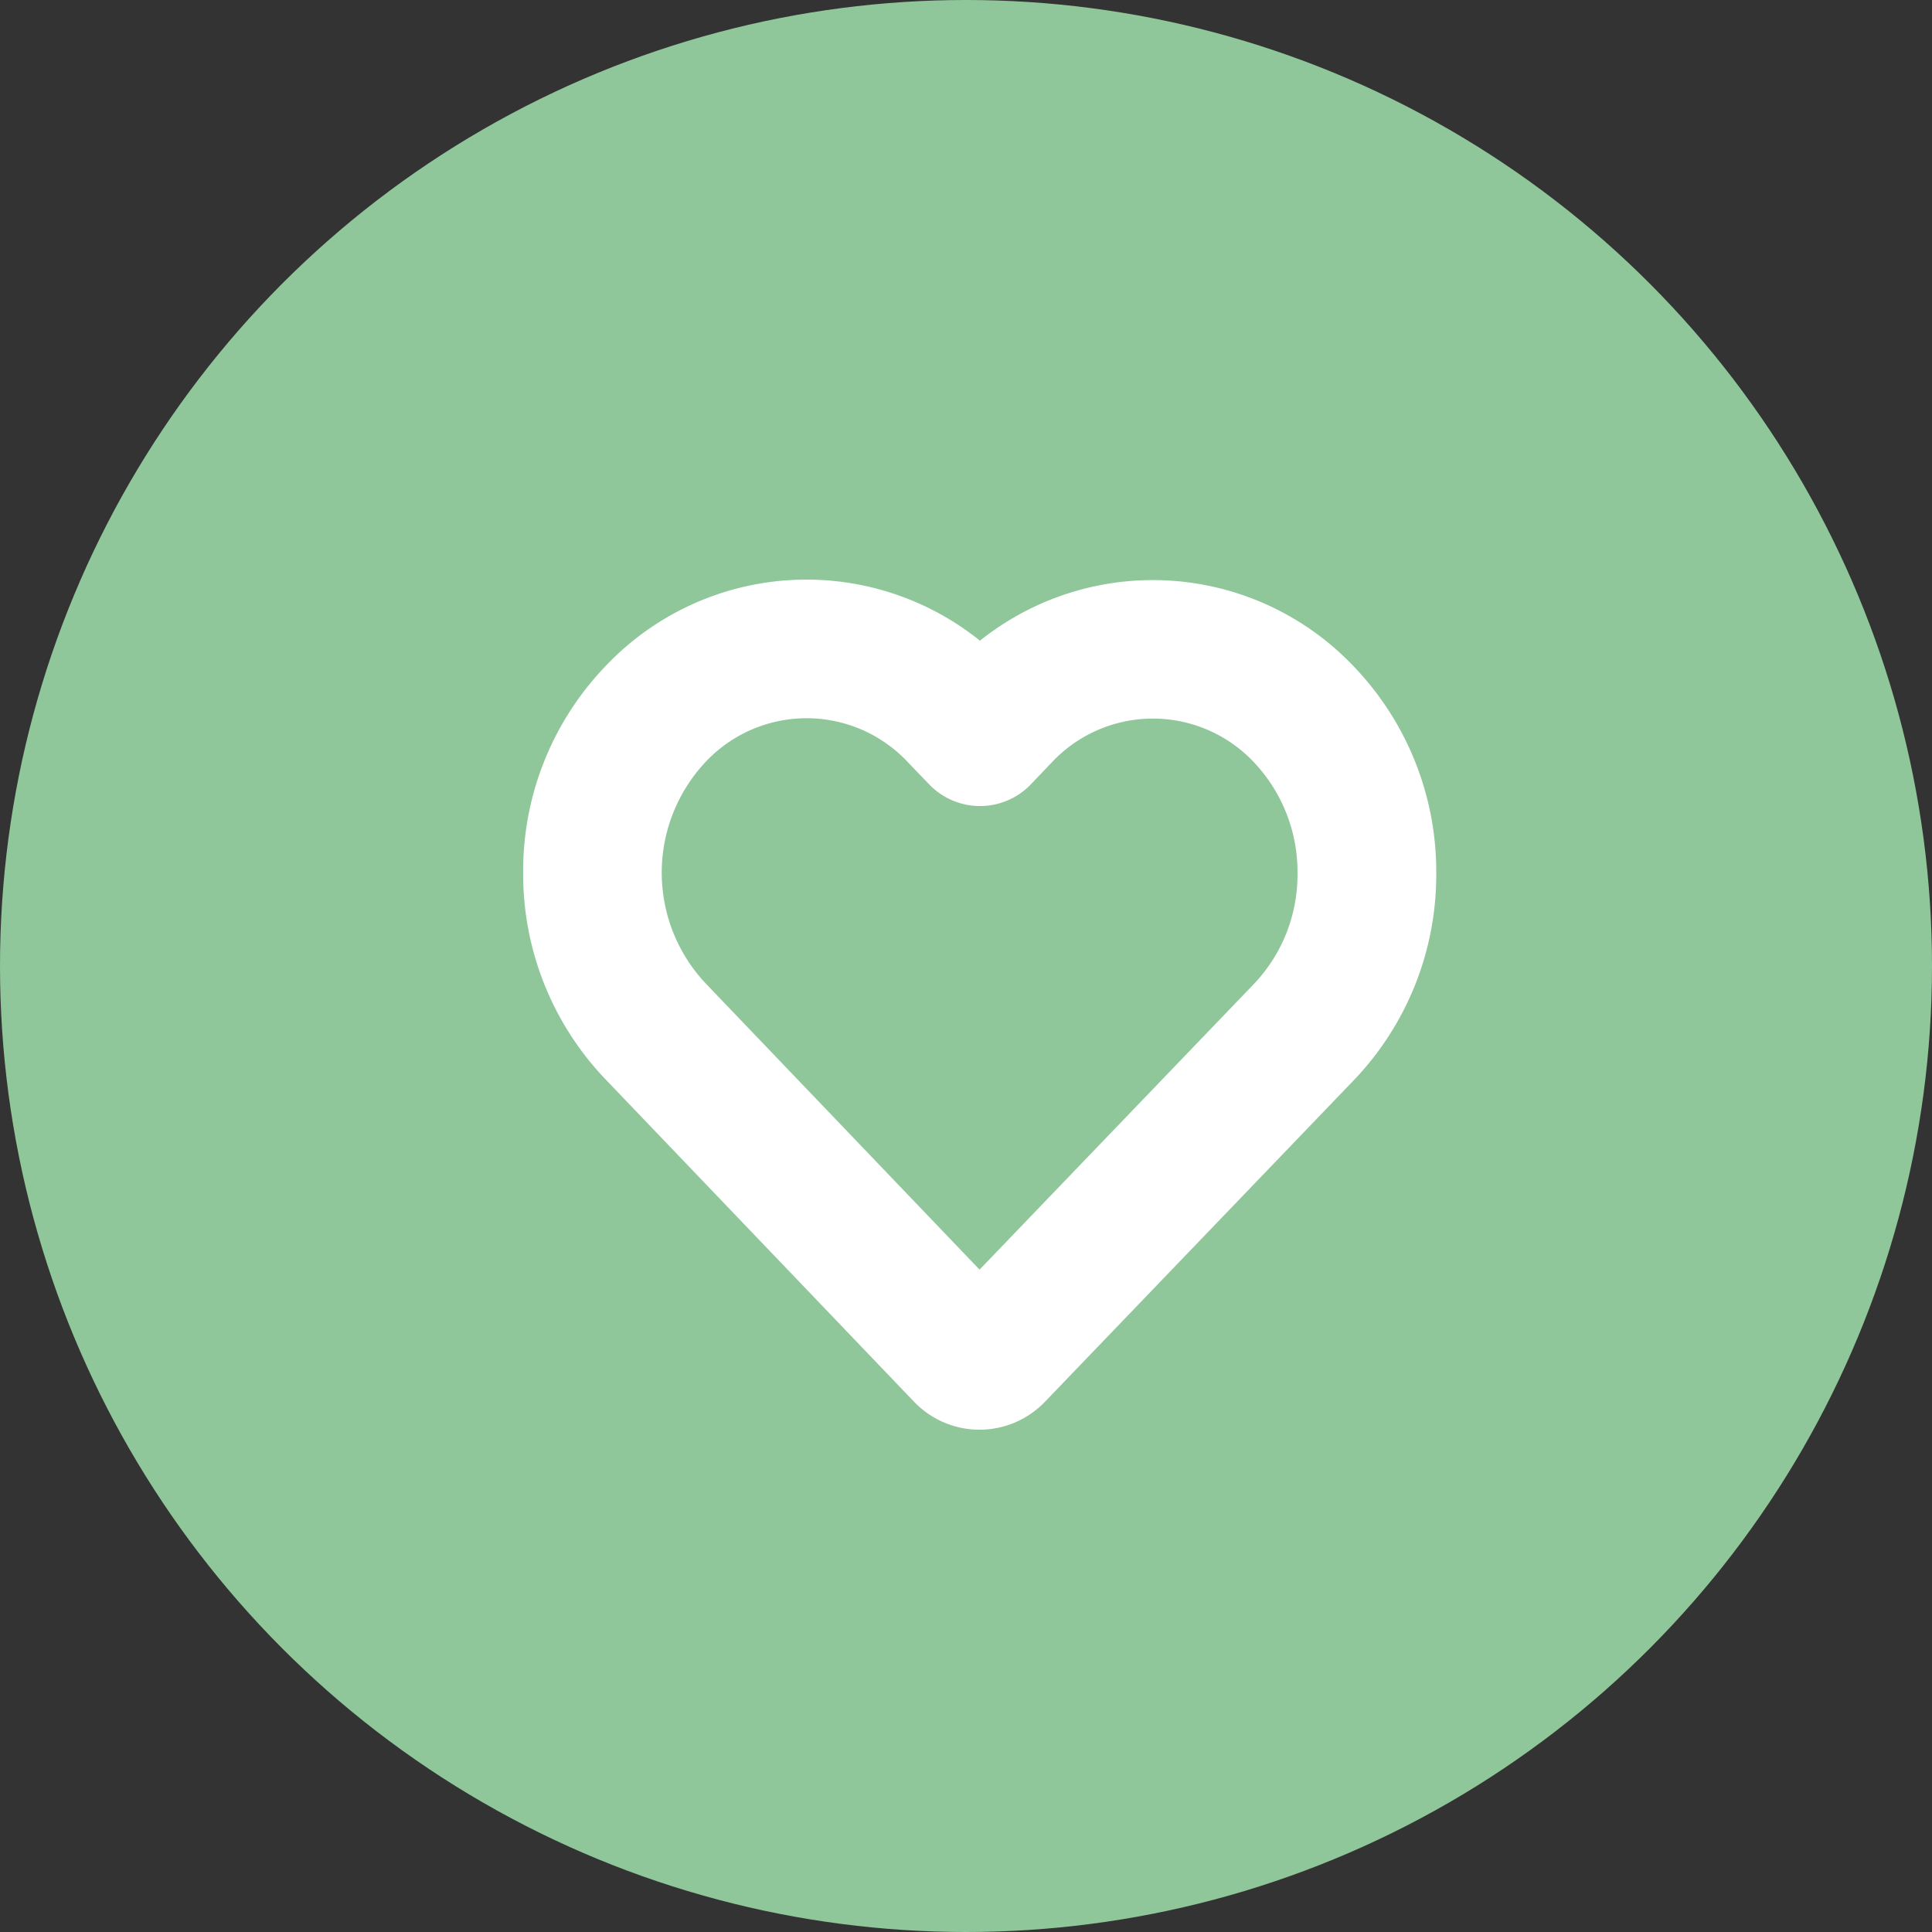 <svg xmlns="http://www.w3.org/2000/svg" width="50" height="50" viewBox="0 0 50 50">
  <rect x="0" y="0" width="50" height="50" fill="#333333" stroke="none"/>
  <g id="Gruppe_1086" data-name="Gruppe 1086" transform="translate(-208 -553)">
    <circle id="Ellipse_244" data-name="Ellipse 244" cx="25" cy="25" r="25" transform="translate(208 553)" fill="#8fc79a"/>
    <path id="Pfad_834" data-name="Pfad 834" d="M21.511,2.263h0a7.167,7.167,0,0,0-9.689-.682,7.162,7.162,0,0,0-9.7.669A7.65,7.65,0,0,0,0,7.592a7.68,7.68,0,0,0,2.13,5.339l7.98,8.339a2.345,2.345,0,0,0,3.395.007l8-8.329a7.685,7.685,0,0,0,2.126-5.339A7.666,7.666,0,0,0,21.511,2.263ZM20.04,7.605h0a4.1,4.1,0,0,1-1.128,2.86l-7.1,7.393L4.722,10.449a4.184,4.184,0,0,1-.01-5.72,3.587,3.587,0,0,1,5.257.01l.558.58a1.823,1.823,0,0,0,2.593,0l.548-.574a3.587,3.587,0,0,1,5.254-.007A4.128,4.128,0,0,1,20.04,7.605Z" transform="translate(221.539 568)" fill="#fff"/>
  </g>
</svg>

